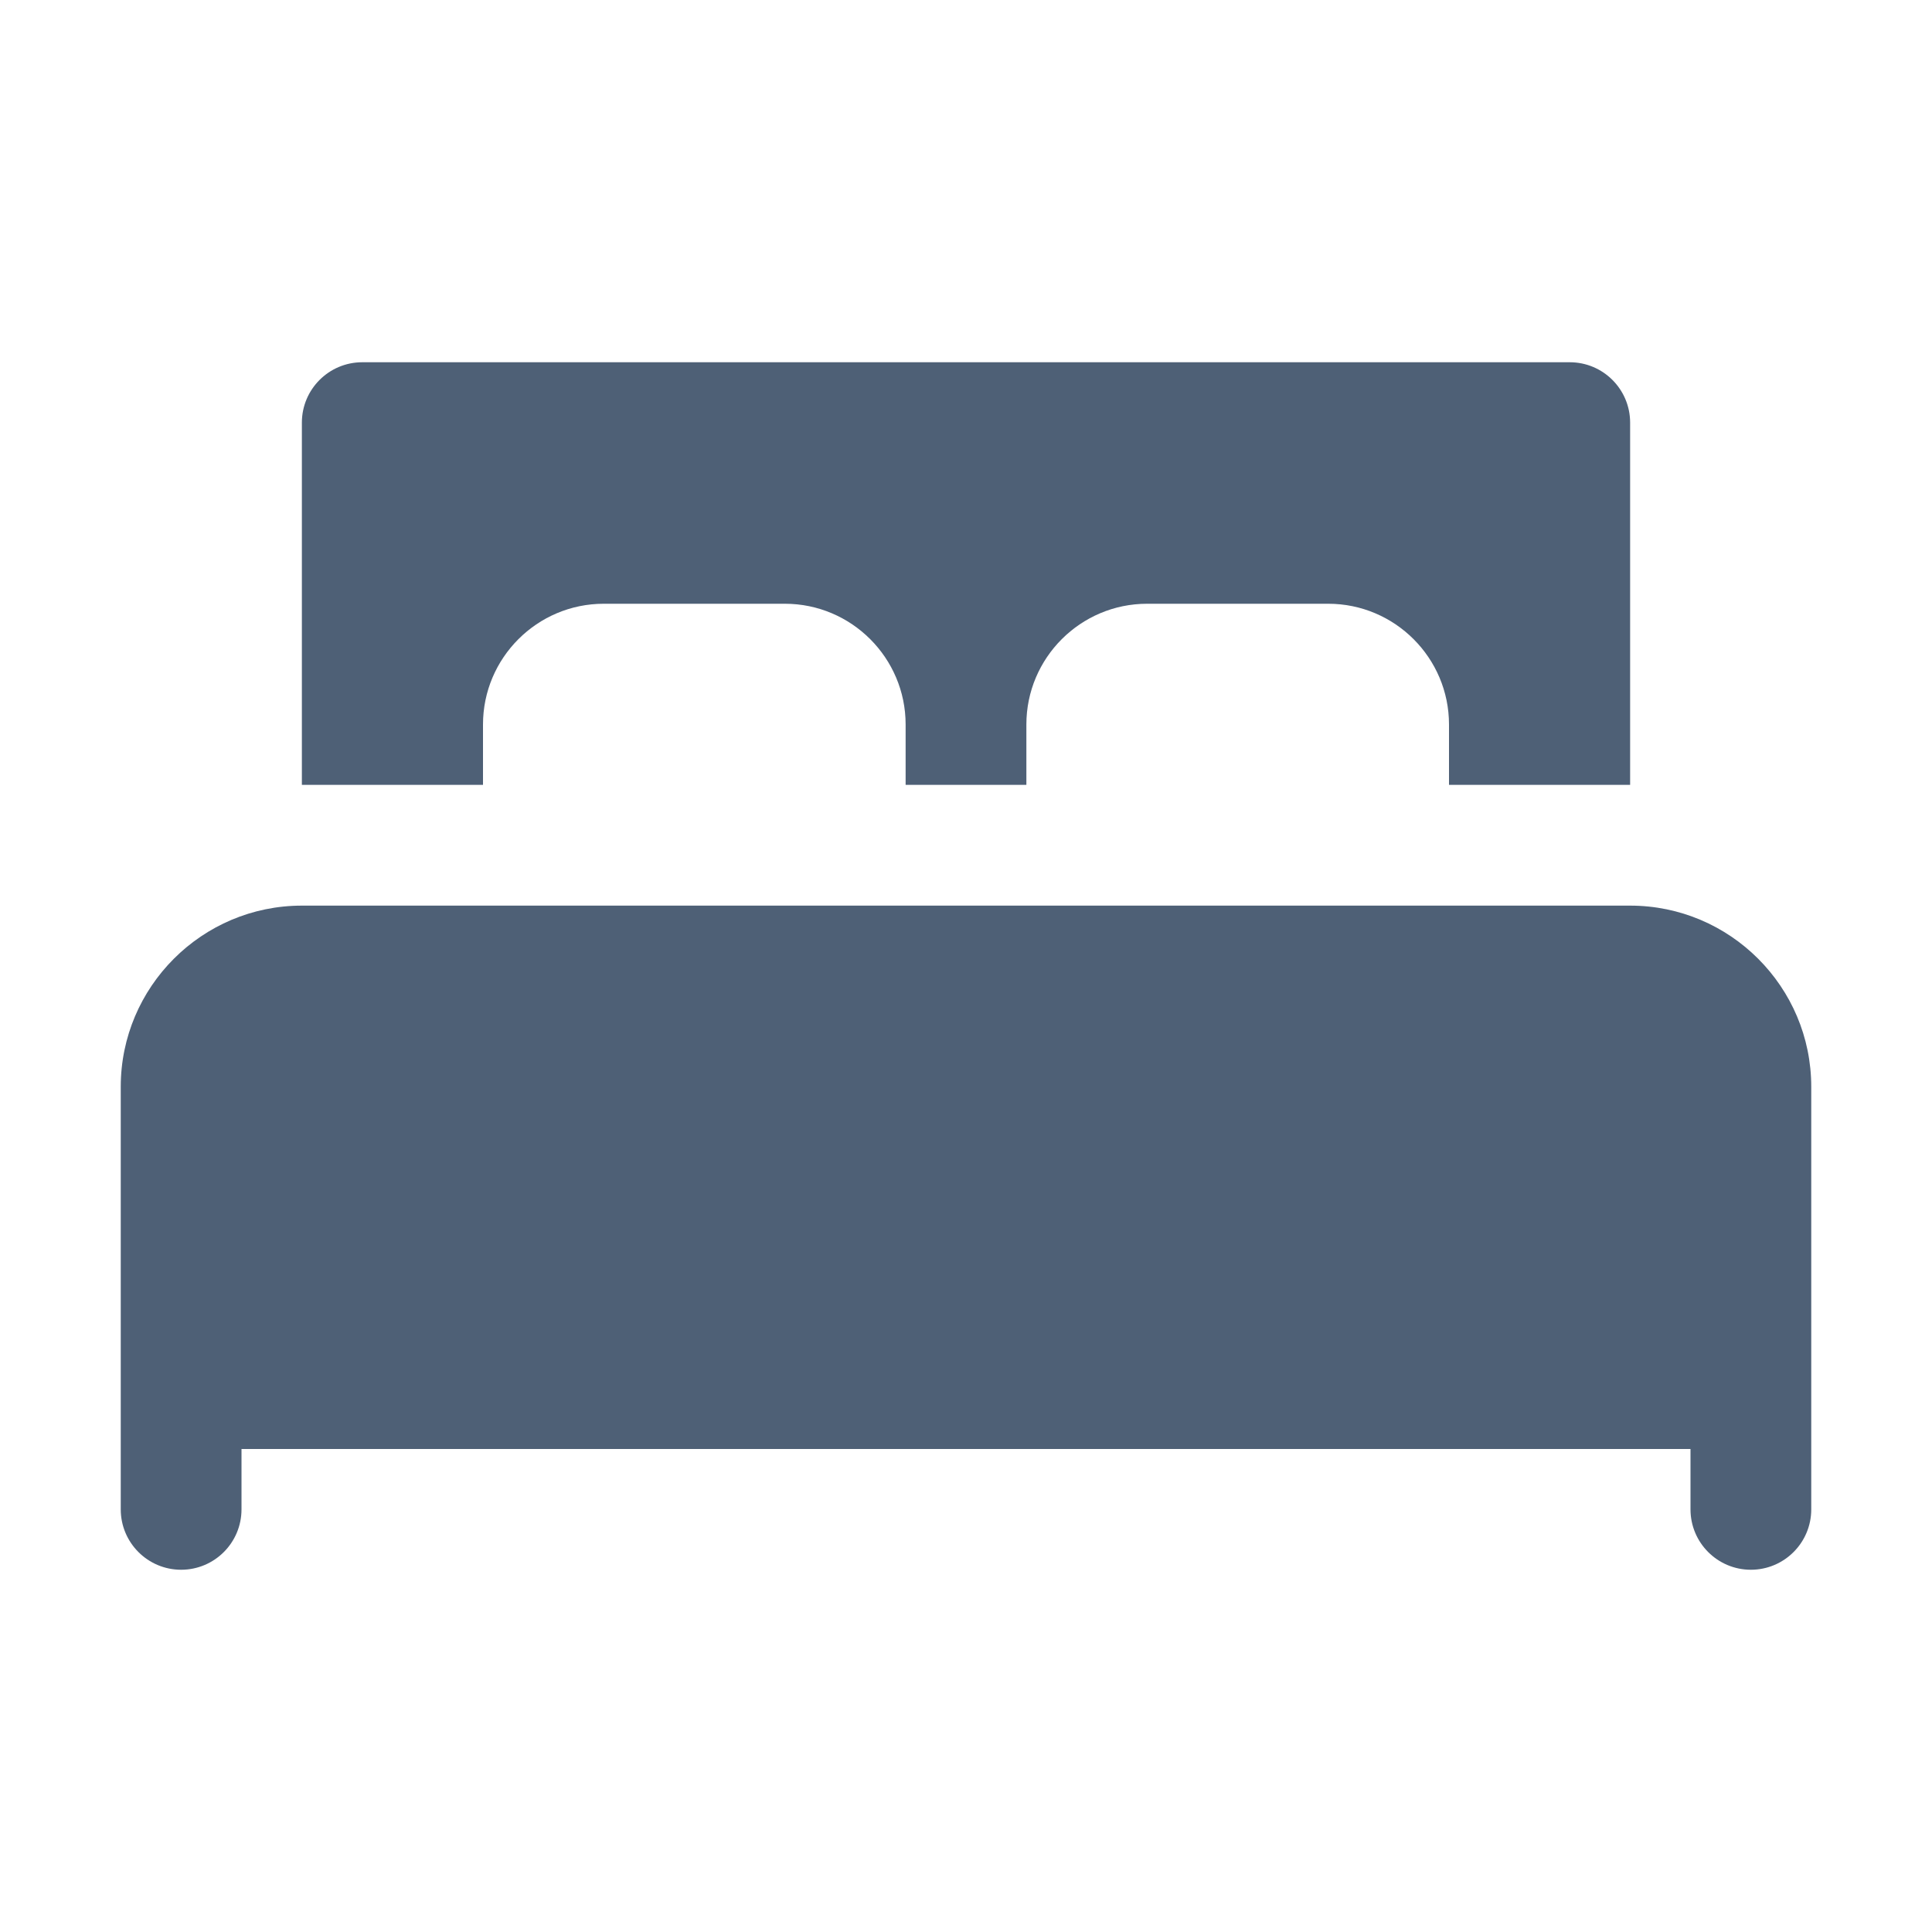 <svg xmlns="http://www.w3.org/2000/svg" width="24" height="24" viewBox="0 0 24 24" fill="none">
  <path d="M22.5 13.5V18.75C22.5 19.164 22.164 19.5 21.75 19.5C21.336 19.5 21 19.164 21 18.75V18H3V18.75C3 19.164 2.664 19.5 2.25 19.5C1.836 19.5 1.5 19.164 1.5 18.75V13.5C1.5 12.259 2.51 11.25 3.75 11.25H20.25C21.491 11.25 22.5 12.259 22.5 13.5Z" fill="#4E6076"/>
  <path d="M3.75 9.75V5.25C3.75 4.836 4.086 4.5 4.5 4.5H19.5C19.914 4.5 20.25 4.836 20.25 5.25V9.75H18V9C18 8.173 17.327 7.5 16.5 7.5H14.25C13.423 7.5 12.75 8.173 12.75 9V9.75H11.25V9C11.25 8.173 10.577 7.5 9.75 7.5H7.5C6.673 7.5 6 8.173 6 9V9.75H3.75Z" fill="#4E6076"/>
</svg>